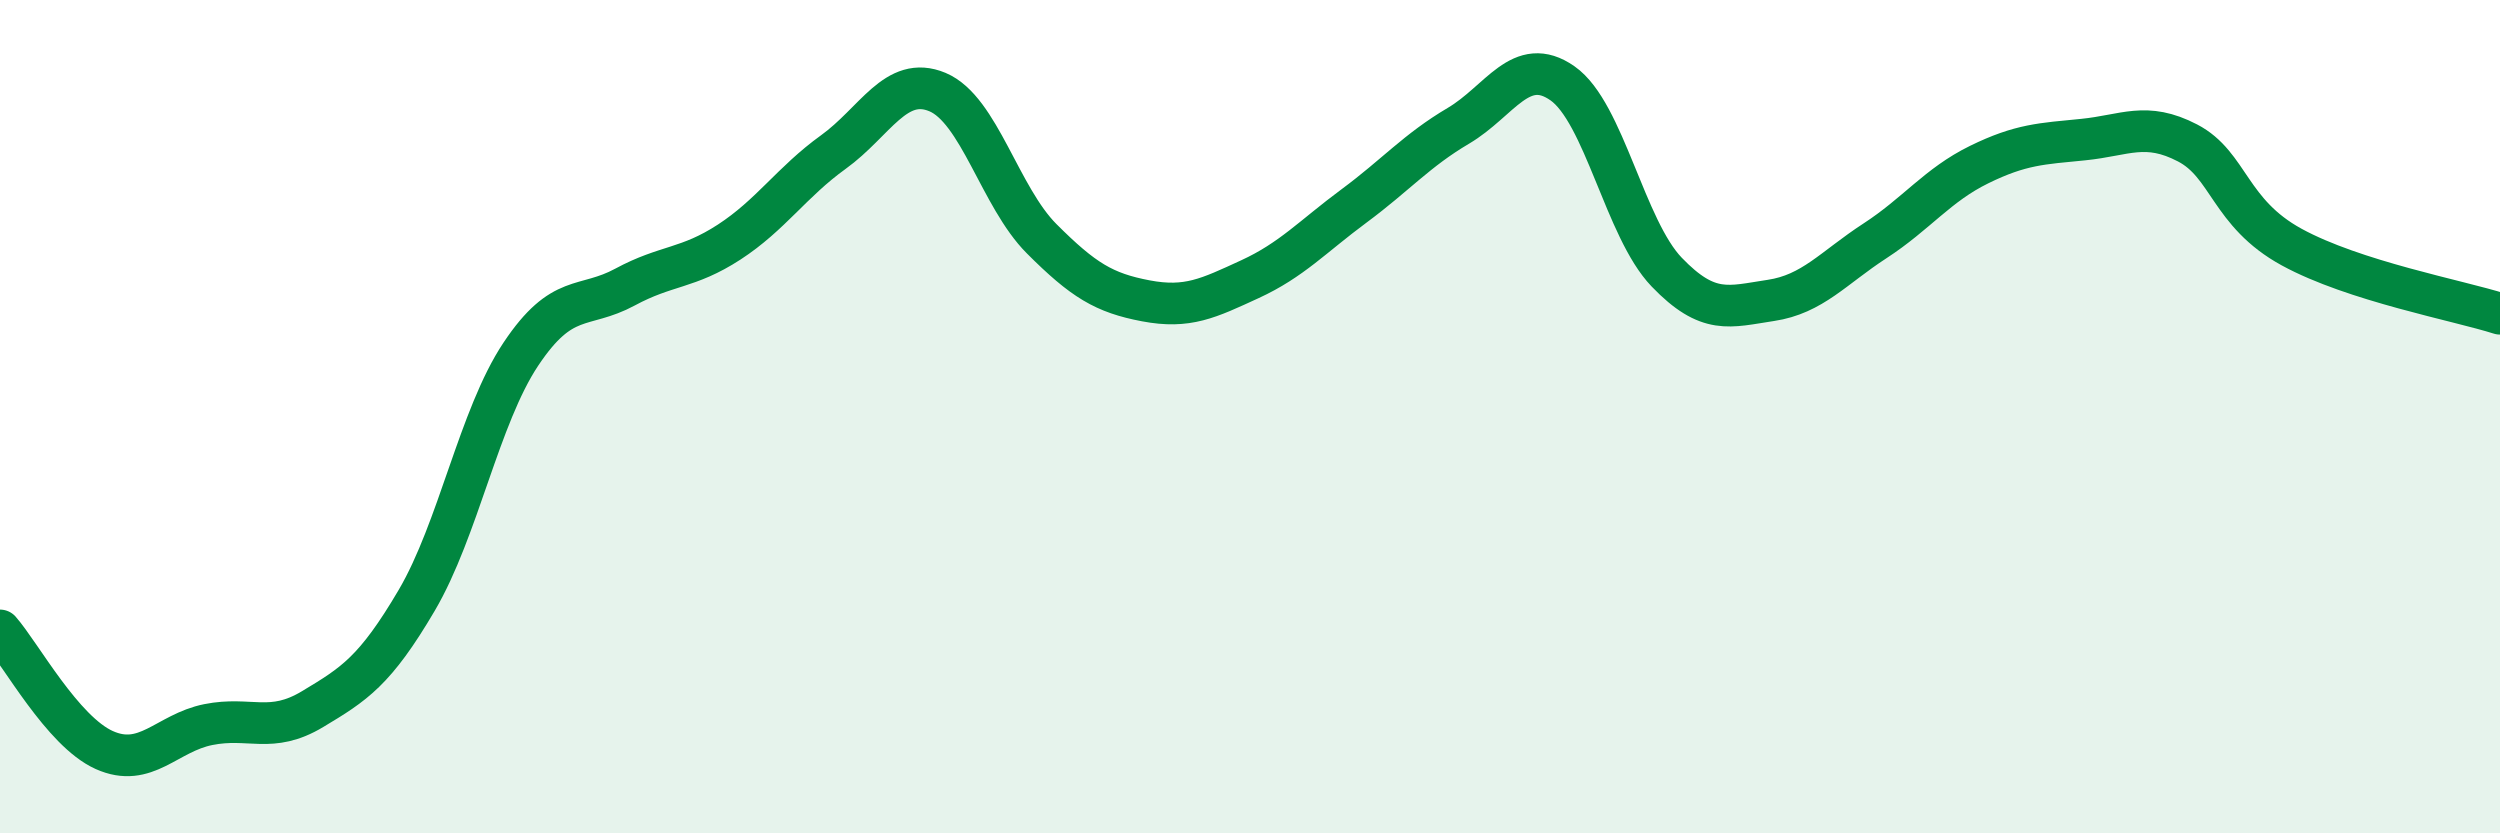 
    <svg width="60" height="20" viewBox="0 0 60 20" xmlns="http://www.w3.org/2000/svg">
      <path
        d="M 0,15.13 C 0.5,15.7 1.5,17.55 2.5,18 C 3.5,18.45 4,17.59 5,17.39 C 6,17.19 6.5,17.62 7.5,17.02 C 8.5,16.42 9,16.11 10,14.41 C 11,12.71 11.5,10 12.5,8.5 C 13.5,7 14,7.43 15,6.89 C 16,6.35 16.5,6.46 17.5,5.81 C 18.5,5.16 19,4.37 20,3.65 C 21,2.93 21.5,1.79 22.5,2.21 C 23.5,2.63 24,4.73 25,5.73 C 26,6.73 26.5,7.03 27.5,7.22 C 28.5,7.41 29,7.16 30,6.7 C 31,6.24 31.5,5.68 32.5,4.94 C 33.5,4.2 34,3.61 35,3.02 C 36,2.43 36.5,1.3 37.5,2 C 38.5,2.7 39,5.49 40,6.53 C 41,7.57 41.5,7.36 42.5,7.21 C 43.5,7.06 44,6.43 45,5.78 C 46,5.13 46.5,4.44 47.5,3.95 C 48.5,3.46 49,3.45 50,3.35 C 51,3.25 51.5,2.91 52.5,3.43 C 53.5,3.95 53.5,5.11 55,5.93 C 56.5,6.75 59,7.21 60,7.53L60 20L0 20Z"
        fill="#008740"
        opacity="0.1"
        stroke-linecap="round"
        stroke-linejoin="round"
      />
      <path
        d="M 0,15.13 C 0.5,15.7 1.5,17.55 2.5,18 C 3.5,18.45 4,17.59 5,17.39 C 6,17.19 6.5,17.62 7.5,17.02 C 8.5,16.42 9,16.11 10,14.41 C 11,12.71 11.5,10 12.5,8.5 C 13.5,7 14,7.43 15,6.89 C 16,6.35 16.5,6.46 17.5,5.81 C 18.5,5.16 19,4.37 20,3.65 C 21,2.93 21.5,1.79 22.5,2.21 C 23.5,2.63 24,4.73 25,5.73 C 26,6.73 26.5,7.03 27.5,7.22 C 28.5,7.41 29,7.16 30,6.7 C 31,6.24 31.5,5.68 32.5,4.94 C 33.5,4.2 34,3.61 35,3.02 C 36,2.43 36.5,1.3 37.5,2 C 38.5,2.7 39,5.49 40,6.53 C 41,7.57 41.5,7.36 42.5,7.21 C 43.5,7.06 44,6.43 45,5.78 C 46,5.13 46.5,4.44 47.5,3.95 C 48.5,3.46 49,3.45 50,3.35 C 51,3.25 51.5,2.91 52.5,3.43 C 53.5,3.95 53.5,5.11 55,5.93 C 56.5,6.75 59,7.21 60,7.53"
        stroke="#008740"
        stroke-width="1"
        fill="none"
        stroke-linecap="round"
        stroke-linejoin="round"
      />
    </svg>
  